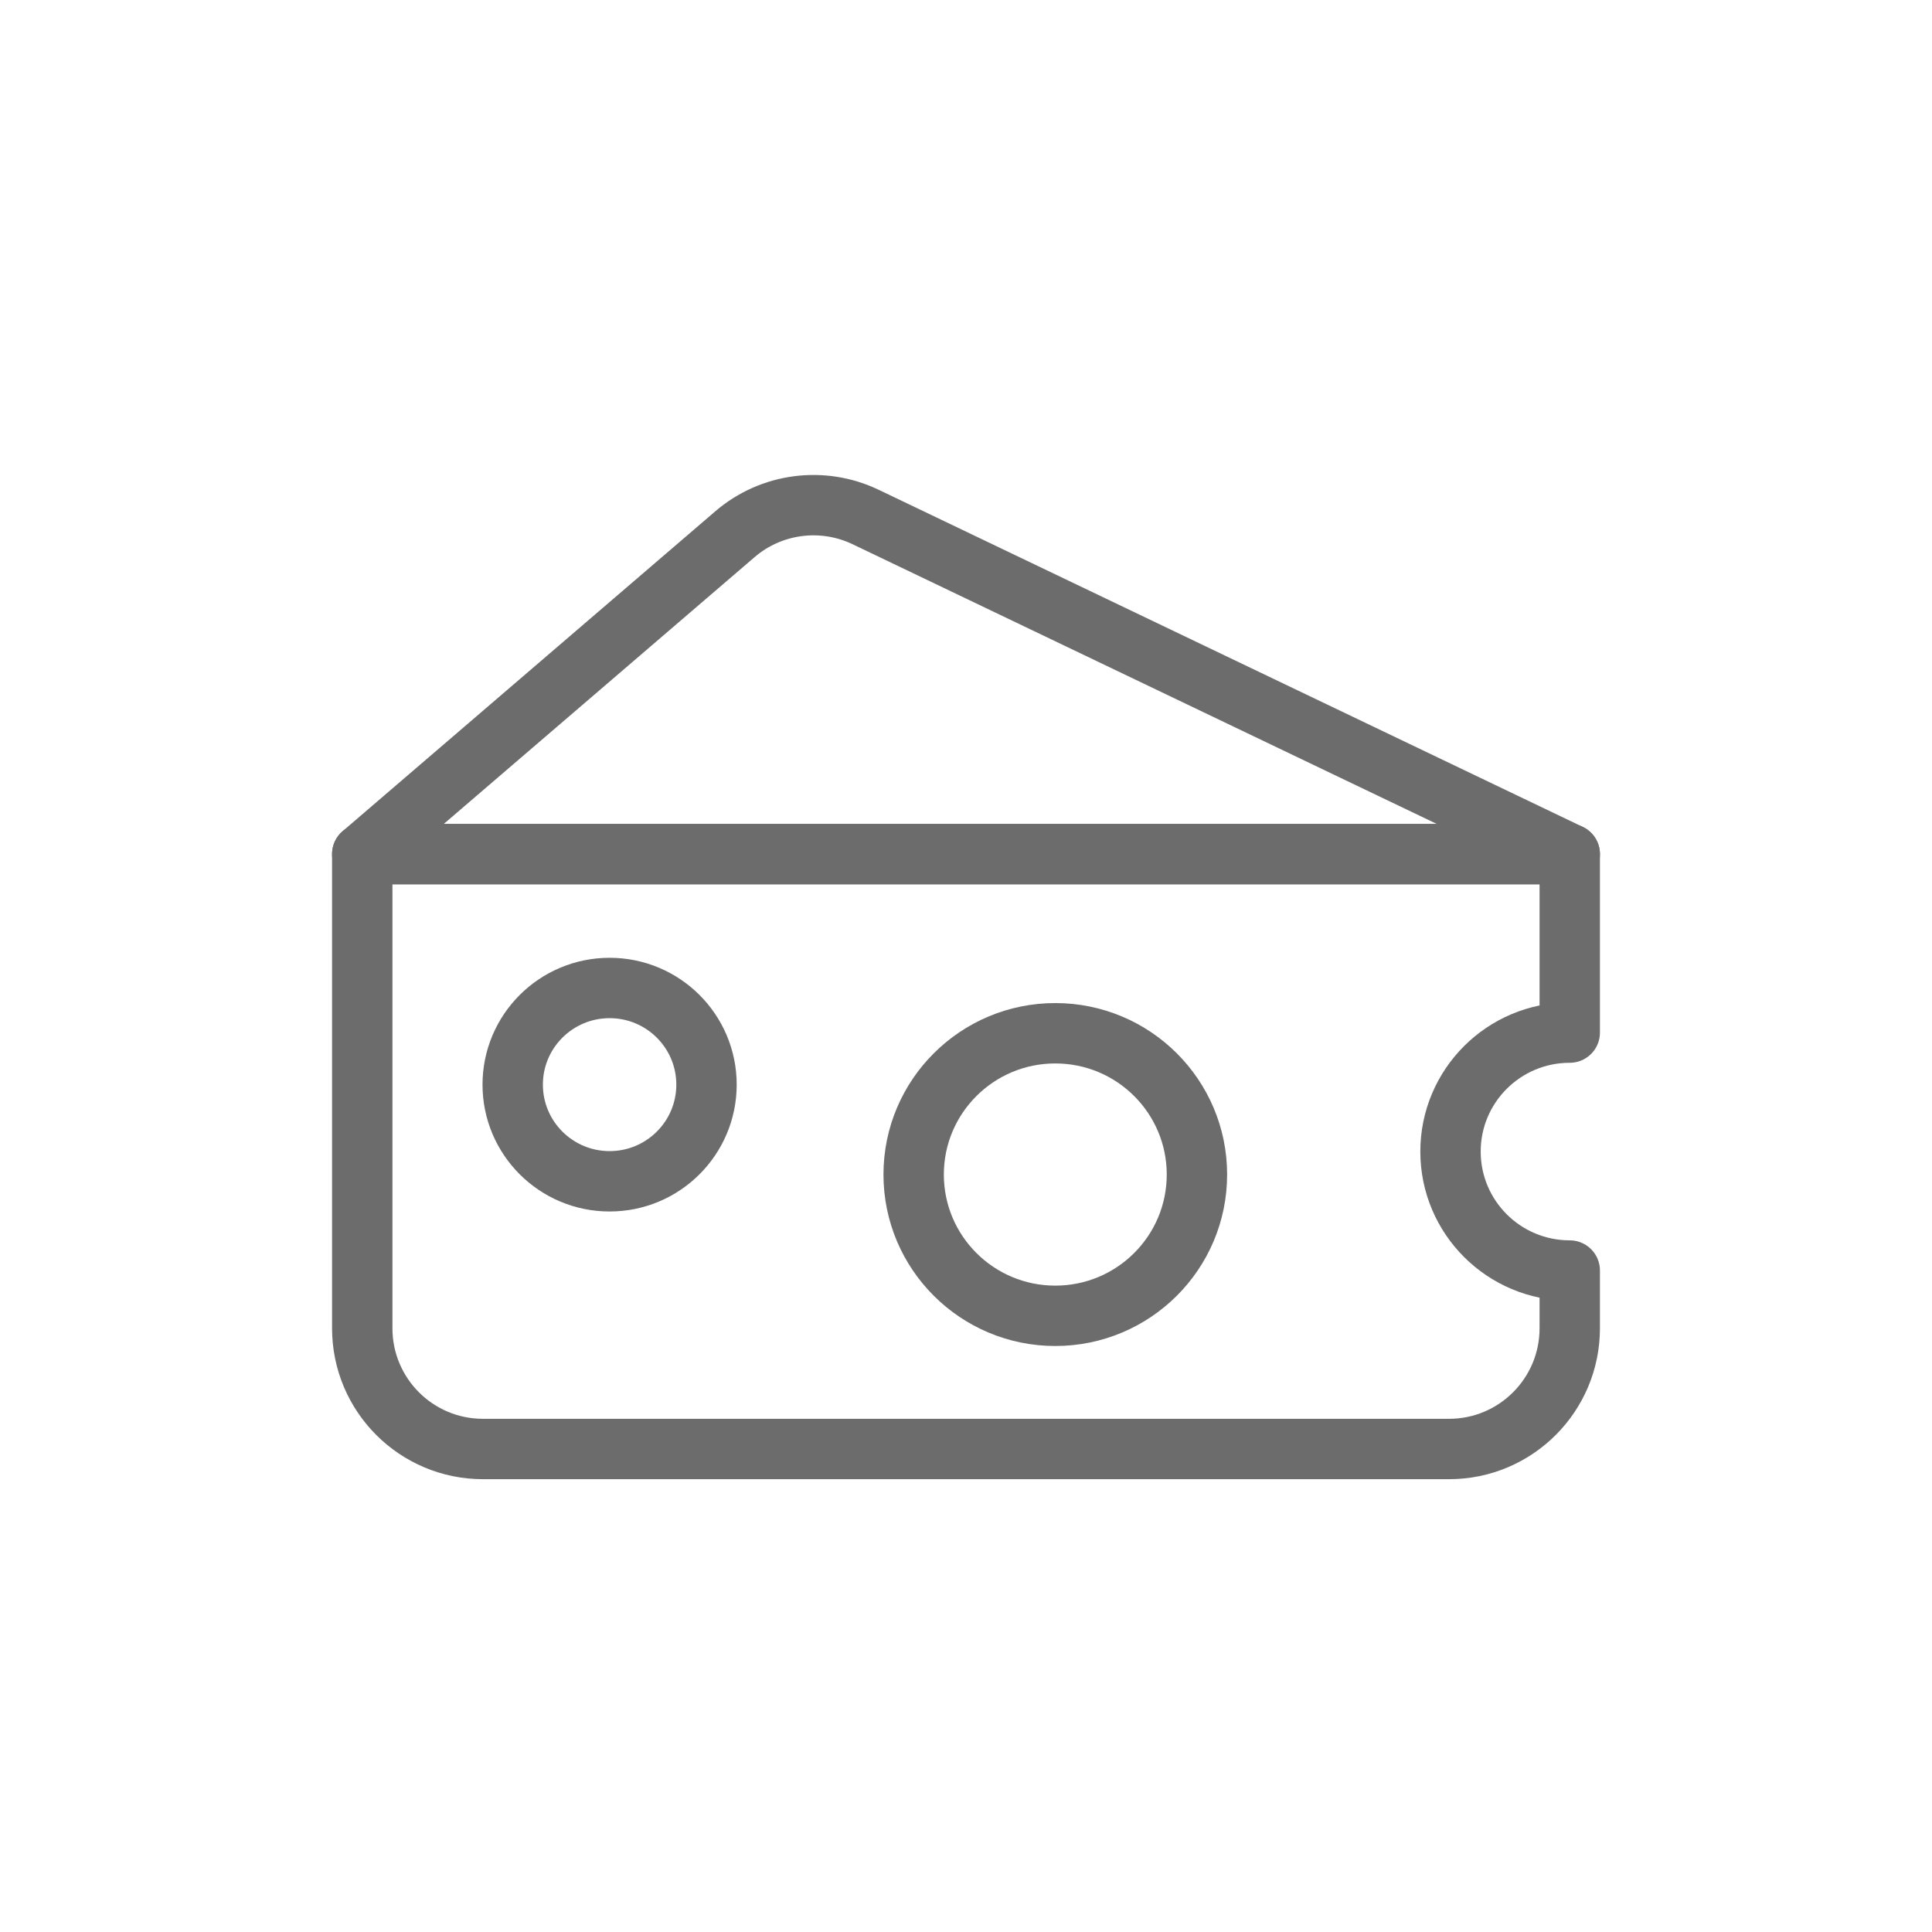 <?xml version="1.0" encoding="UTF-8"?>
<svg xmlns="http://www.w3.org/2000/svg" width="32" height="32" viewBox="0 0 32 32" fill="none">
  <path d="M26 14.147H6V22C6 23.105 6.895 24 8 24H24C25.105 24 26 23.105 26 22V21.044C24.909 21.044 24.025 20.162 24.025 19.073C24.025 17.985 24.909 17.103 26 17.103V14.147Z" stroke="#6C6C6C" stroke-linejoin="round"></path>
  <path d="M12.171 8.85L6 14.147H26L14.337 8.563C13.622 8.221 12.772 8.333 12.171 8.85Z" stroke="#6C6C6C" stroke-linejoin="round"></path>
  <ellipse cx="10.097" cy="17.965" rx="1.605" ry="1.601" stroke="#6C6C6C"></ellipse>
  <ellipse cx="17.479" cy="19.454" rx="2.346" ry="2.34" stroke="#6C6C6C"></ellipse>
</svg>
